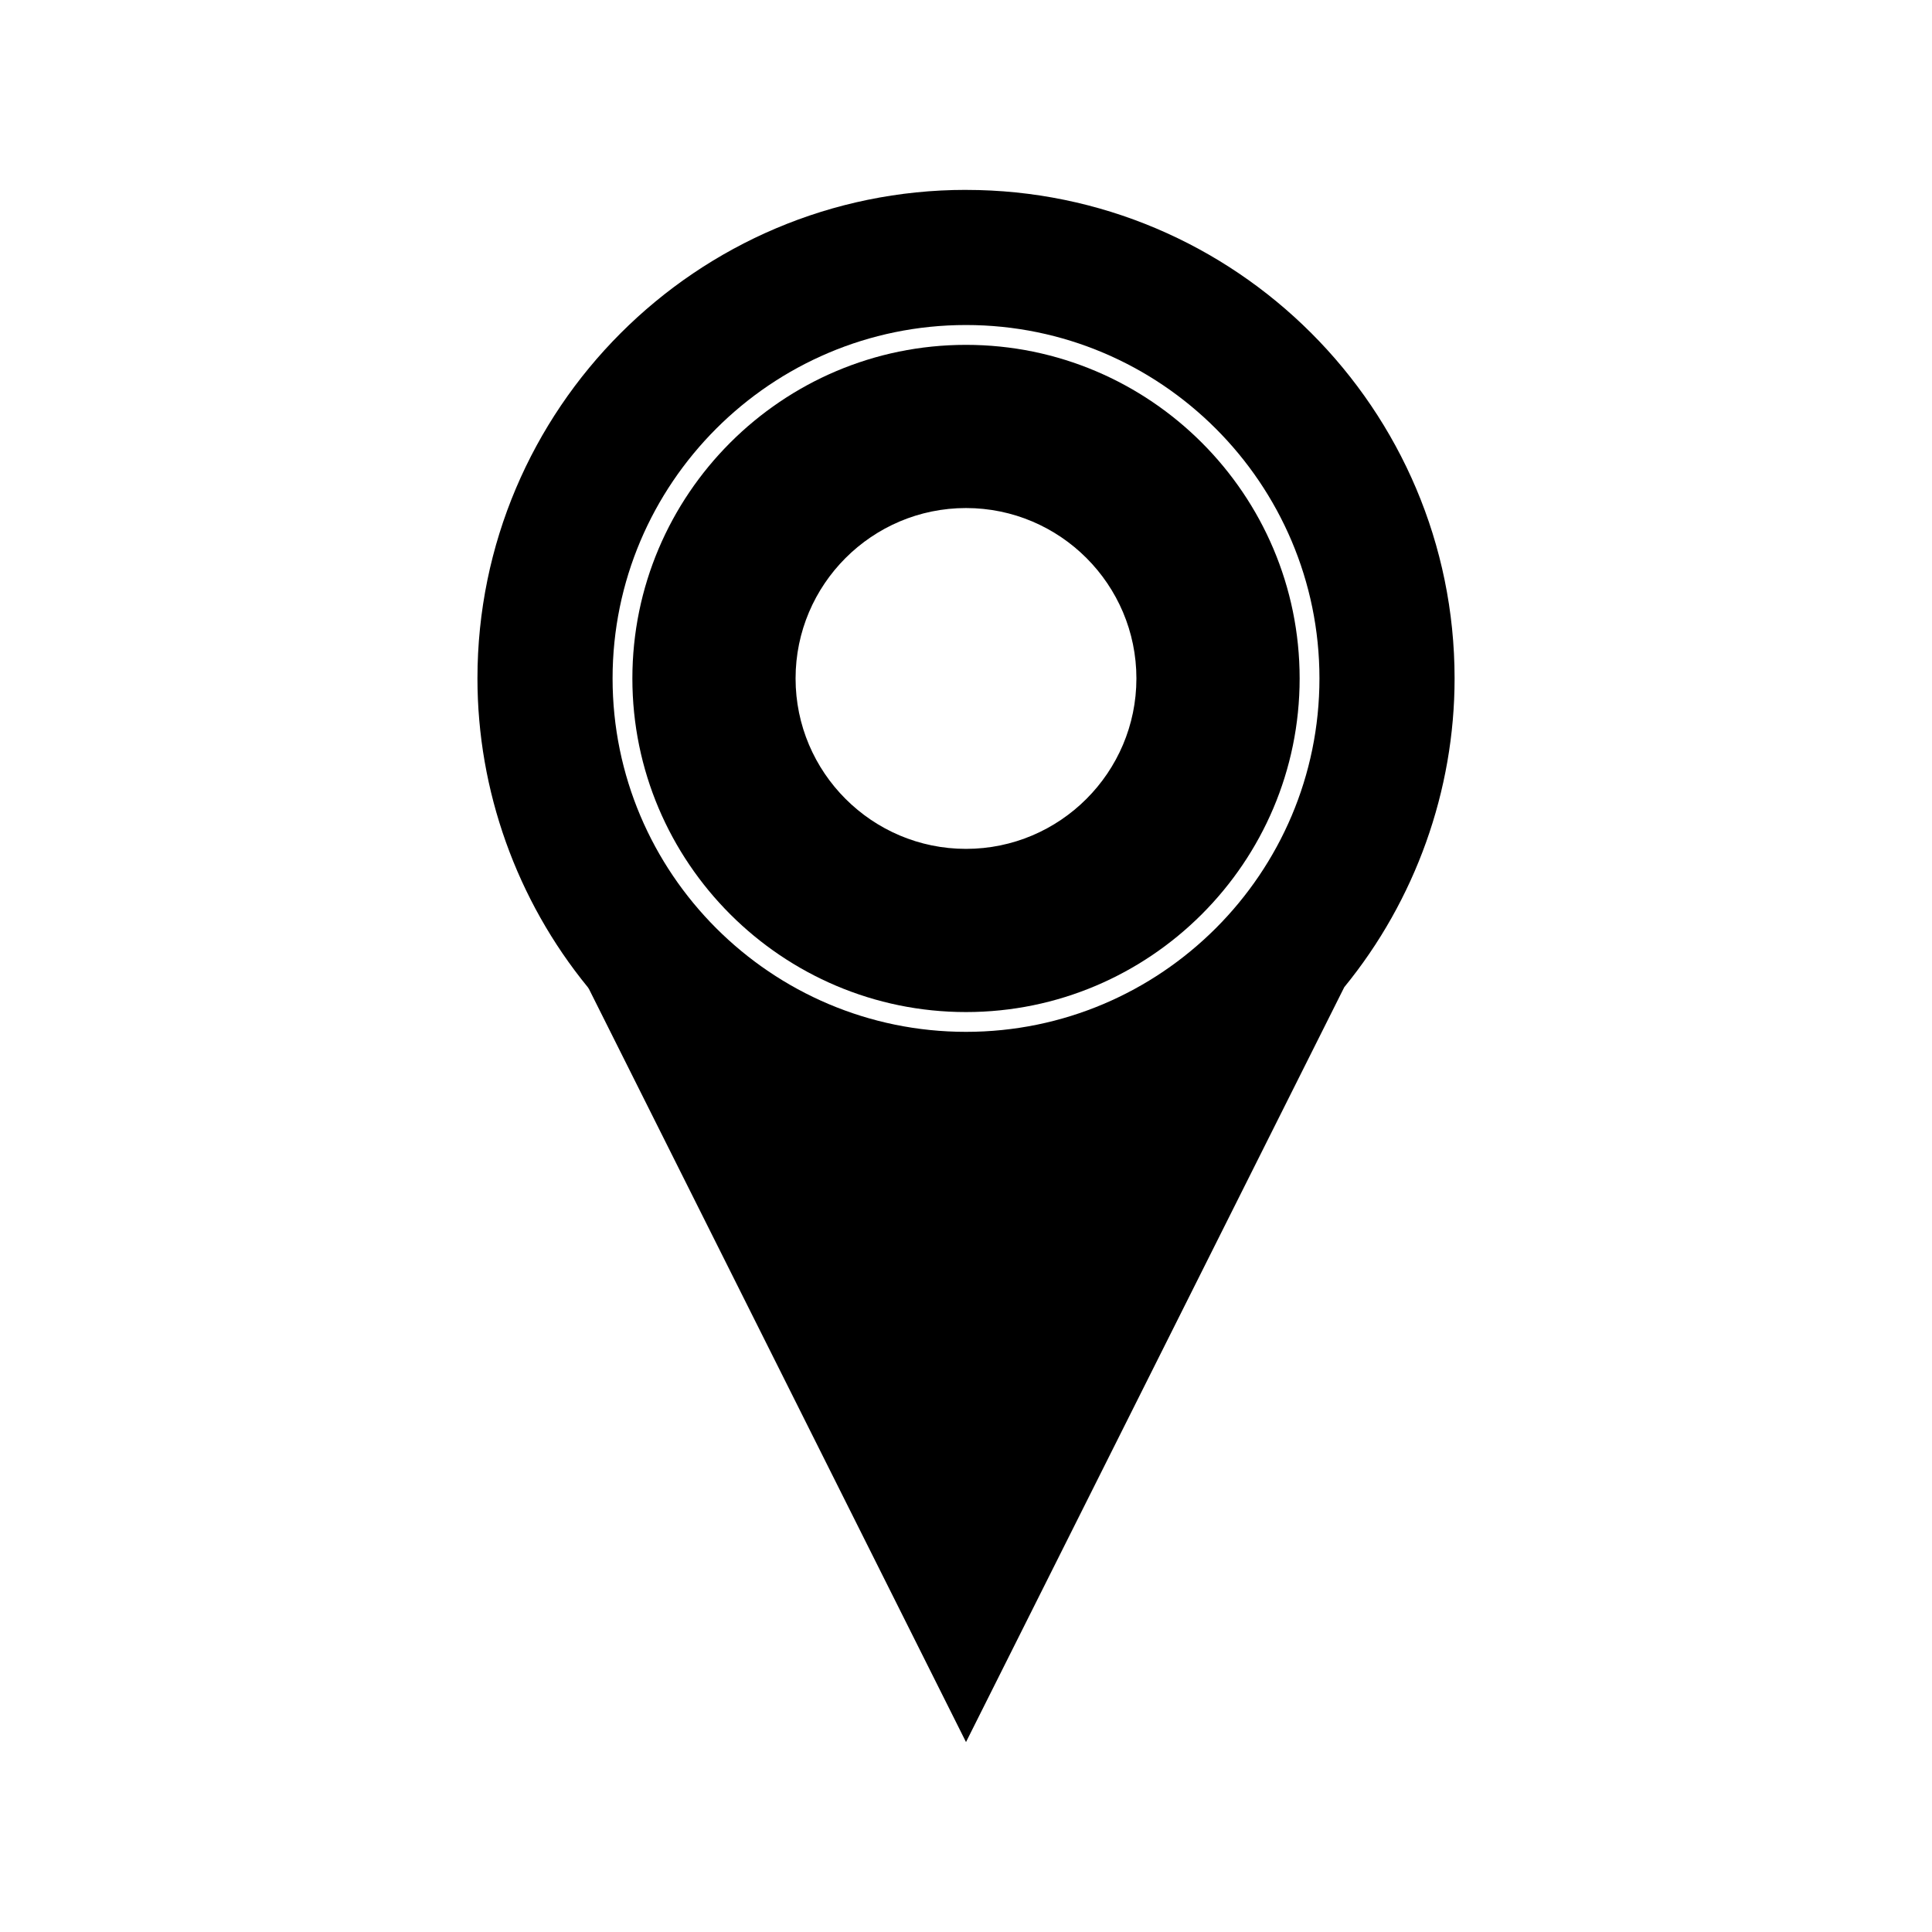 <svg xmlns="http://www.w3.org/2000/svg" fill="#000000" width="800px" height="800px" version="1.1" viewBox="144 144 512 512">
 <g>
  <path d="m400 235.39c-48.75 0-88.414 39.664-88.414 88.414 0 48.746 39.66 88.402 88.414 88.402s88.418-39.656 88.418-88.41-39.664-88.406-88.418-88.406zm0 133.57c-24.902 0-45.164-20.258-45.164-45.16s20.262-45.164 45.164-45.164 45.16 20.262 45.16 45.164c-0.004 24.902-20.262 45.16-45.16 45.16z"/>
  <path d="m400 194.32c-71.395 0-129.47 58.078-129.47 129.47 0 29.715 10.387 58.773 29.246 81.836l0.316 0.488 99.91 199.55 100.24-200.05c18.852-23.059 29.238-52.117 29.238-81.828-0.004-71.391-58.086-129.46-129.48-129.46zm0 223.13c-51.645 0-93.66-42.016-93.66-93.656 0-51.645 42.016-93.66 93.66-93.66s93.668 42.012 93.668 93.66c-0.004 51.648-42.023 93.656-93.668 93.656z"/>
 </g>
</svg>